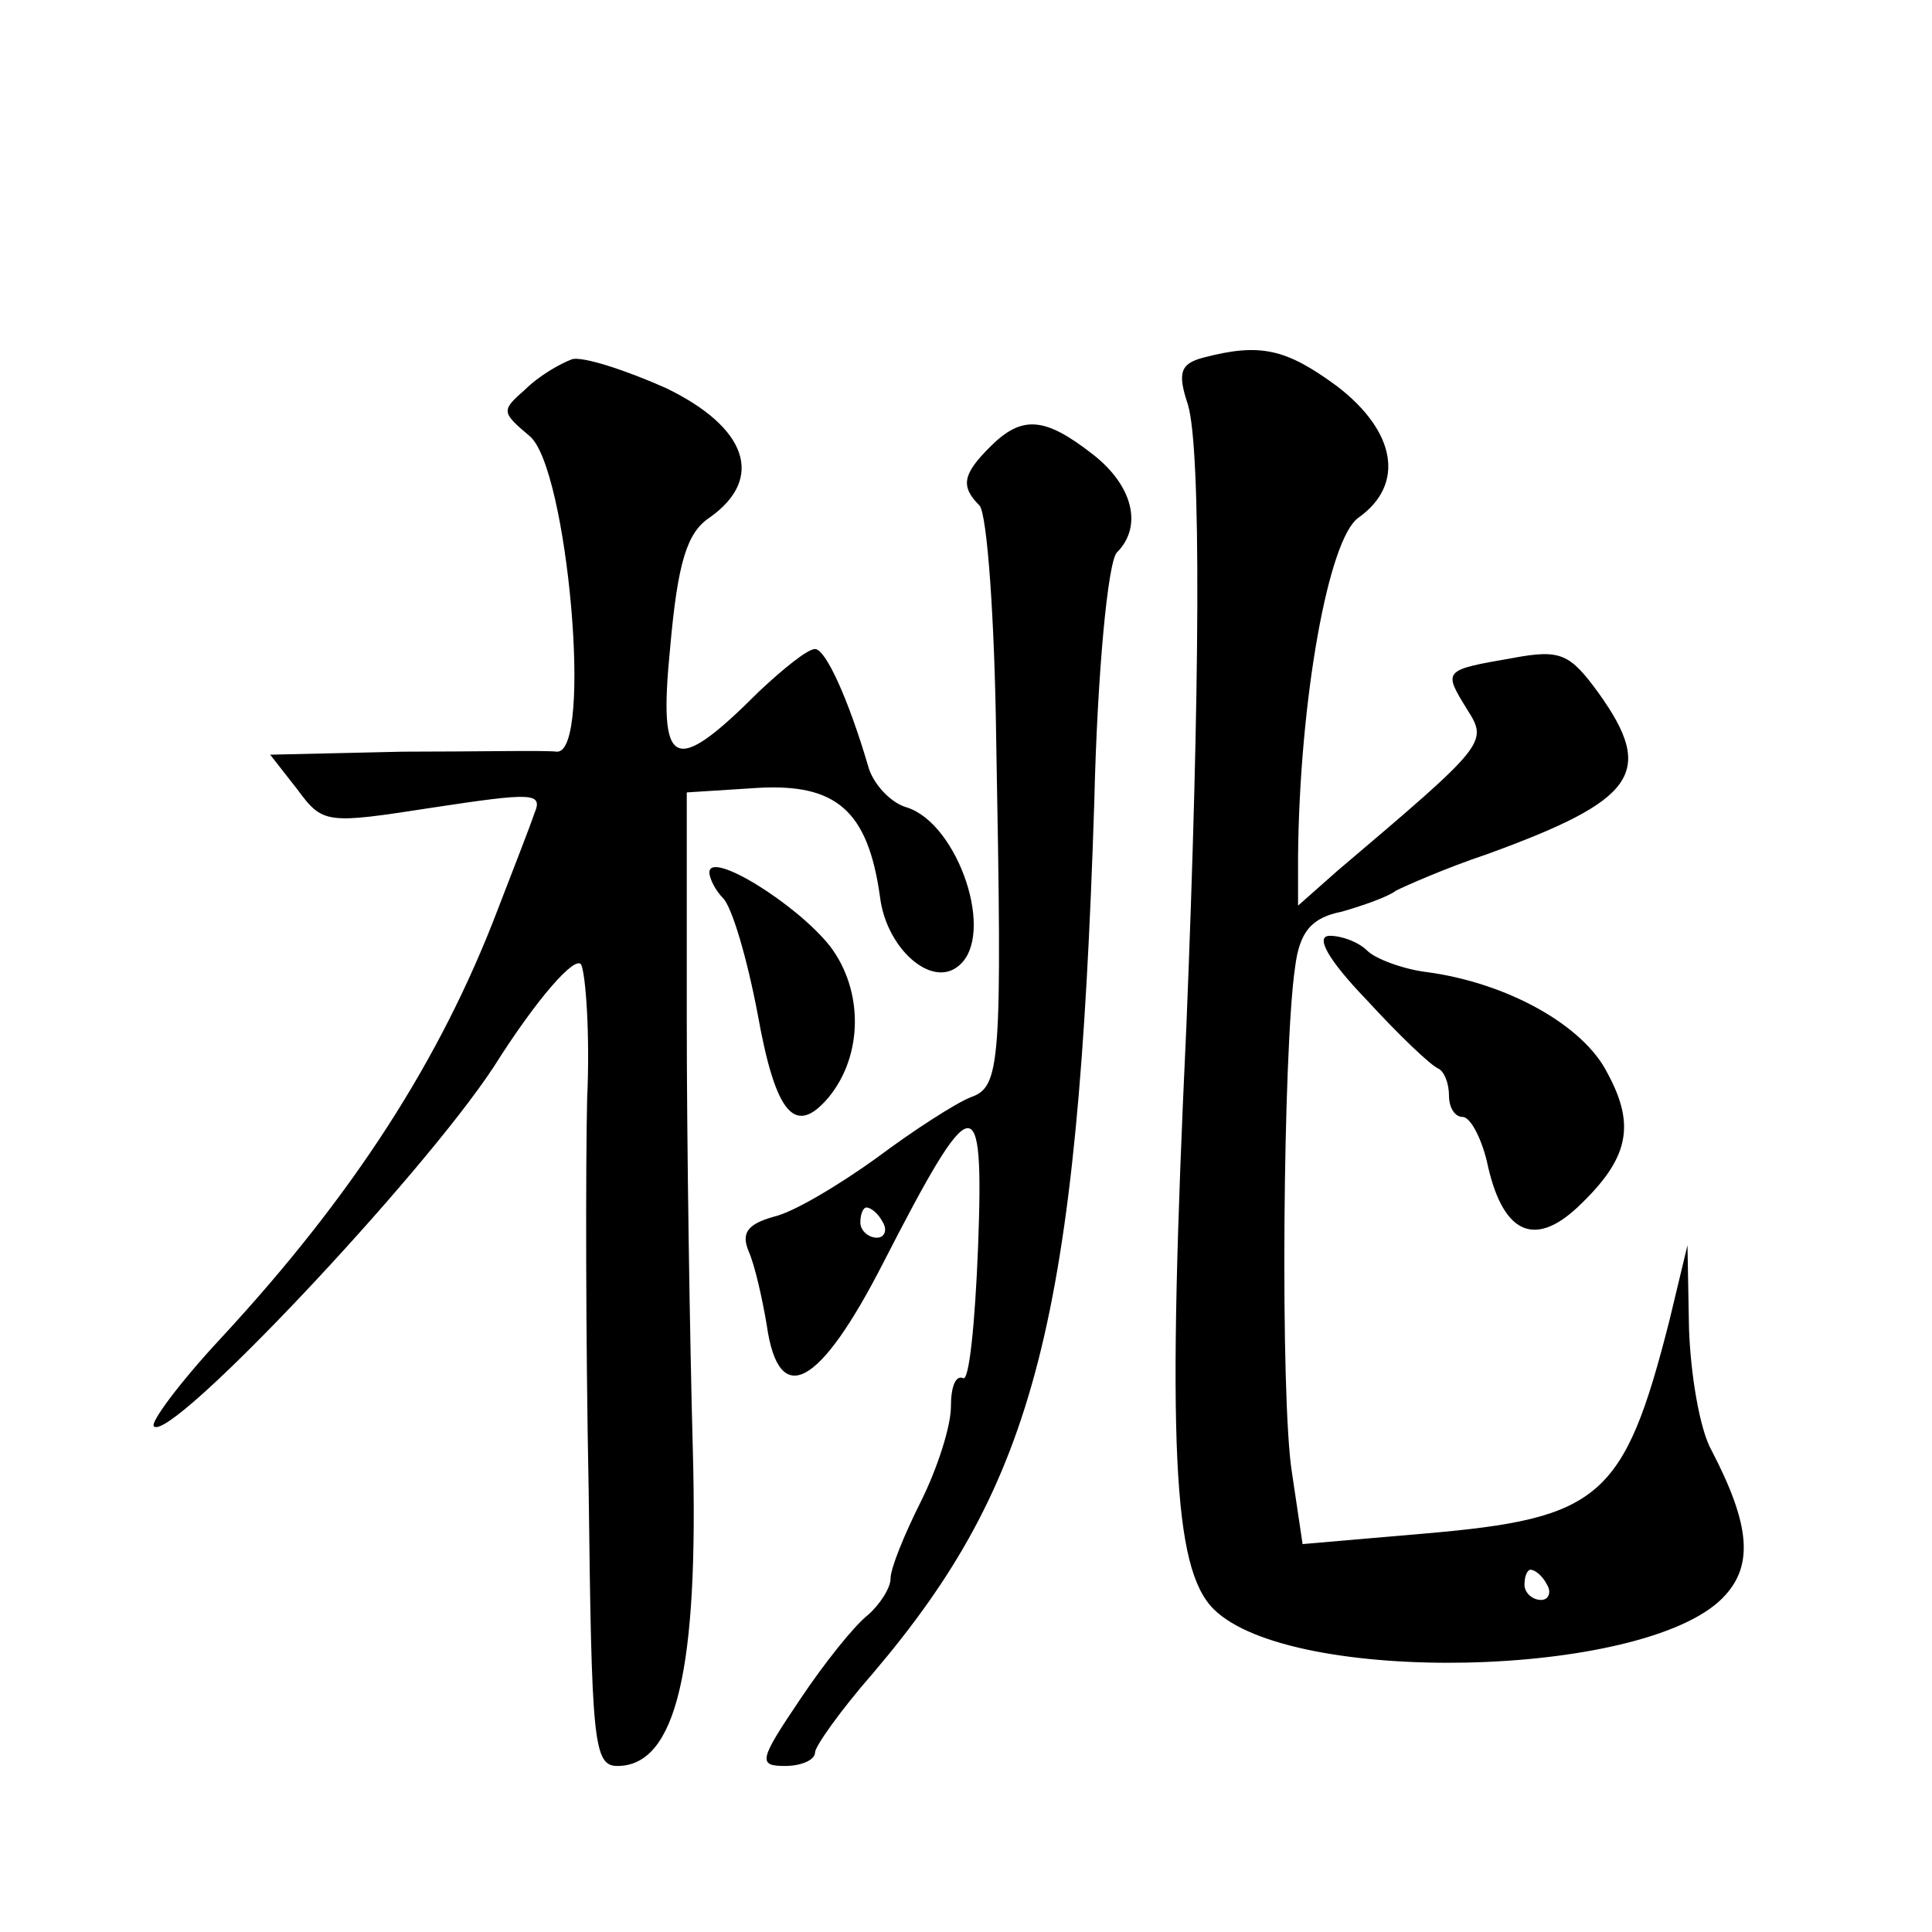 <?xml version="1.0" standalone="no"?>
<!DOCTYPE svg PUBLIC "-//W3C//DTD SVG 20010904//EN"
 "http://www.w3.org/TR/2001/REC-SVG-20010904/DTD/svg10.dtd">
<svg version="1.0" xmlns="http://www.w3.org/2000/svg"
 width="128pt" height="128pt" viewBox="0 0 128 128"
 preserveAspectRatio="xMidYMid meet">
<g transform="translate(0,128) scale(0.1,-0.1)"
fill="#0" stroke="none">
<path d="M379 1042 c-8 -3 -22 -11 -31 -20 -16 -14 -16 -15 3 -31 25 -21 42 -210
18 -209 -8 1 -54 0 -102 0 l-88 -2 18 -23 c17 -23 19 -23 90 -12 66 10 73 10 67
-4 -3 -9 -14 -37 -24 -63 -38 -100 -96 -190 -184 -285 -27 -29 -47 -56 -44 -58
11 -11 177 165 225 238 29 46 54 74 58 68 3 -6 6 -46 4 -89 -1 -42 -1 -159 1 -259
2 -166 3 -183 19 -183 39 0 54 64 50 210 -2 74 -4 203 -4 285 l0 150 47 3 c52 3
73 -15 81 -72 4 -34 34 -61 52 -46 25 20 0 94 -34 105 -11 3 -23 16 -26 28 -13
44 -28 77 -35 77 -5 0 -21 -13 -37 -28 -57 -57 -67 -52 -59 29 5 56 11 76 26 86
37 26 25 60 -29 86 -27 12 -55 21 -62 19z M797 1043 c-15 -4 -17 -10 -10 -31 9
-30 8 -190 -1 -412 -13 -277 -9 -359 18 -386 51 -51 284 -46 337 7 21 21 19 48
-7 98 -8 14 -14 51 -15 81 l-1 55 -12 -50 c-30 -118 -46 -131 -162 -141 l-81 -7
-7 47 c-8 49 -6 281 2 335 3 24 11 33 31 37 14 4 31 10 36 14 6 3 33 15 60 24 99
36 112 54 74 107 -19 26 -25 29 -57 23 -46 -8 -46 -8 -30 -34 14 -22 13 -23 -86
-107 l-26 -23 0 33 c1 103 20 210 40 224 31 22 25 57 -14 87 -34 25 -51 29 -89
19z m228 -813 c3 -5 1 -10 -4 -10 -6 0 -11 5 -11 10 0 6 2 10 4 10 3 0 8 -4 11
-10z M656 984 c-18 -18 -20 -26 -7 -39 5 -6 10 -75 11 -155 4 -216 3 -230 -17 -237
-10 -4 -38 -22 -62 -40 -25 -18 -55 -36 -68 -39 -18 -5 -22 -11 -17 -23 4 -9 9
-31 12 -49 8 -56 35 -41 77 41 60 117 67 118 63 11 -2 -51 -6 -90 -10 -87 -5 2
-8 -6 -8 -19 0 -13 -9 -41 -20 -63 -11 -22 -20 -44 -20 -51 0 -6 -7 -17 -15 -24
-9 -7 -29 -32 -45 -56 -27 -40 -28 -44 -10 -44 11 0 20 4 20 9 0 4 17 28 38 52
108 127 136 234 147 578 2 85 9 159 15 165 17 17 11 44 -16 65 -32 25 -47 26 -68
5z m-71 -514 c3 -5 1 -10 -4 -10 -6 0 -11 5 -11 10 0 6 2 10 4 10 3 0 8 -4 11 -10z
M470 702 c0 -4 4 -12 9 -17 6 -6 16 -40 23 -77 12 -67 25 -81 47 -55 23 28 23 71
1 100 -22 28 -80 64 -80 49z M905 618 c22 -24 43 -44 48 -46 4 -2 7 -10 7 -18 0
-8 4 -14 9 -14 5 0 12 -13 16 -29 10 -48 31 -58 60 -31 34 32 39 54 20 89 -16 32
-67 60 -120 67 -16 2 -34 9 -39 14 -6 6 -17 10 -25 10 -10 0 -1 -16 24 -42z"/>
</g>
</svg>
